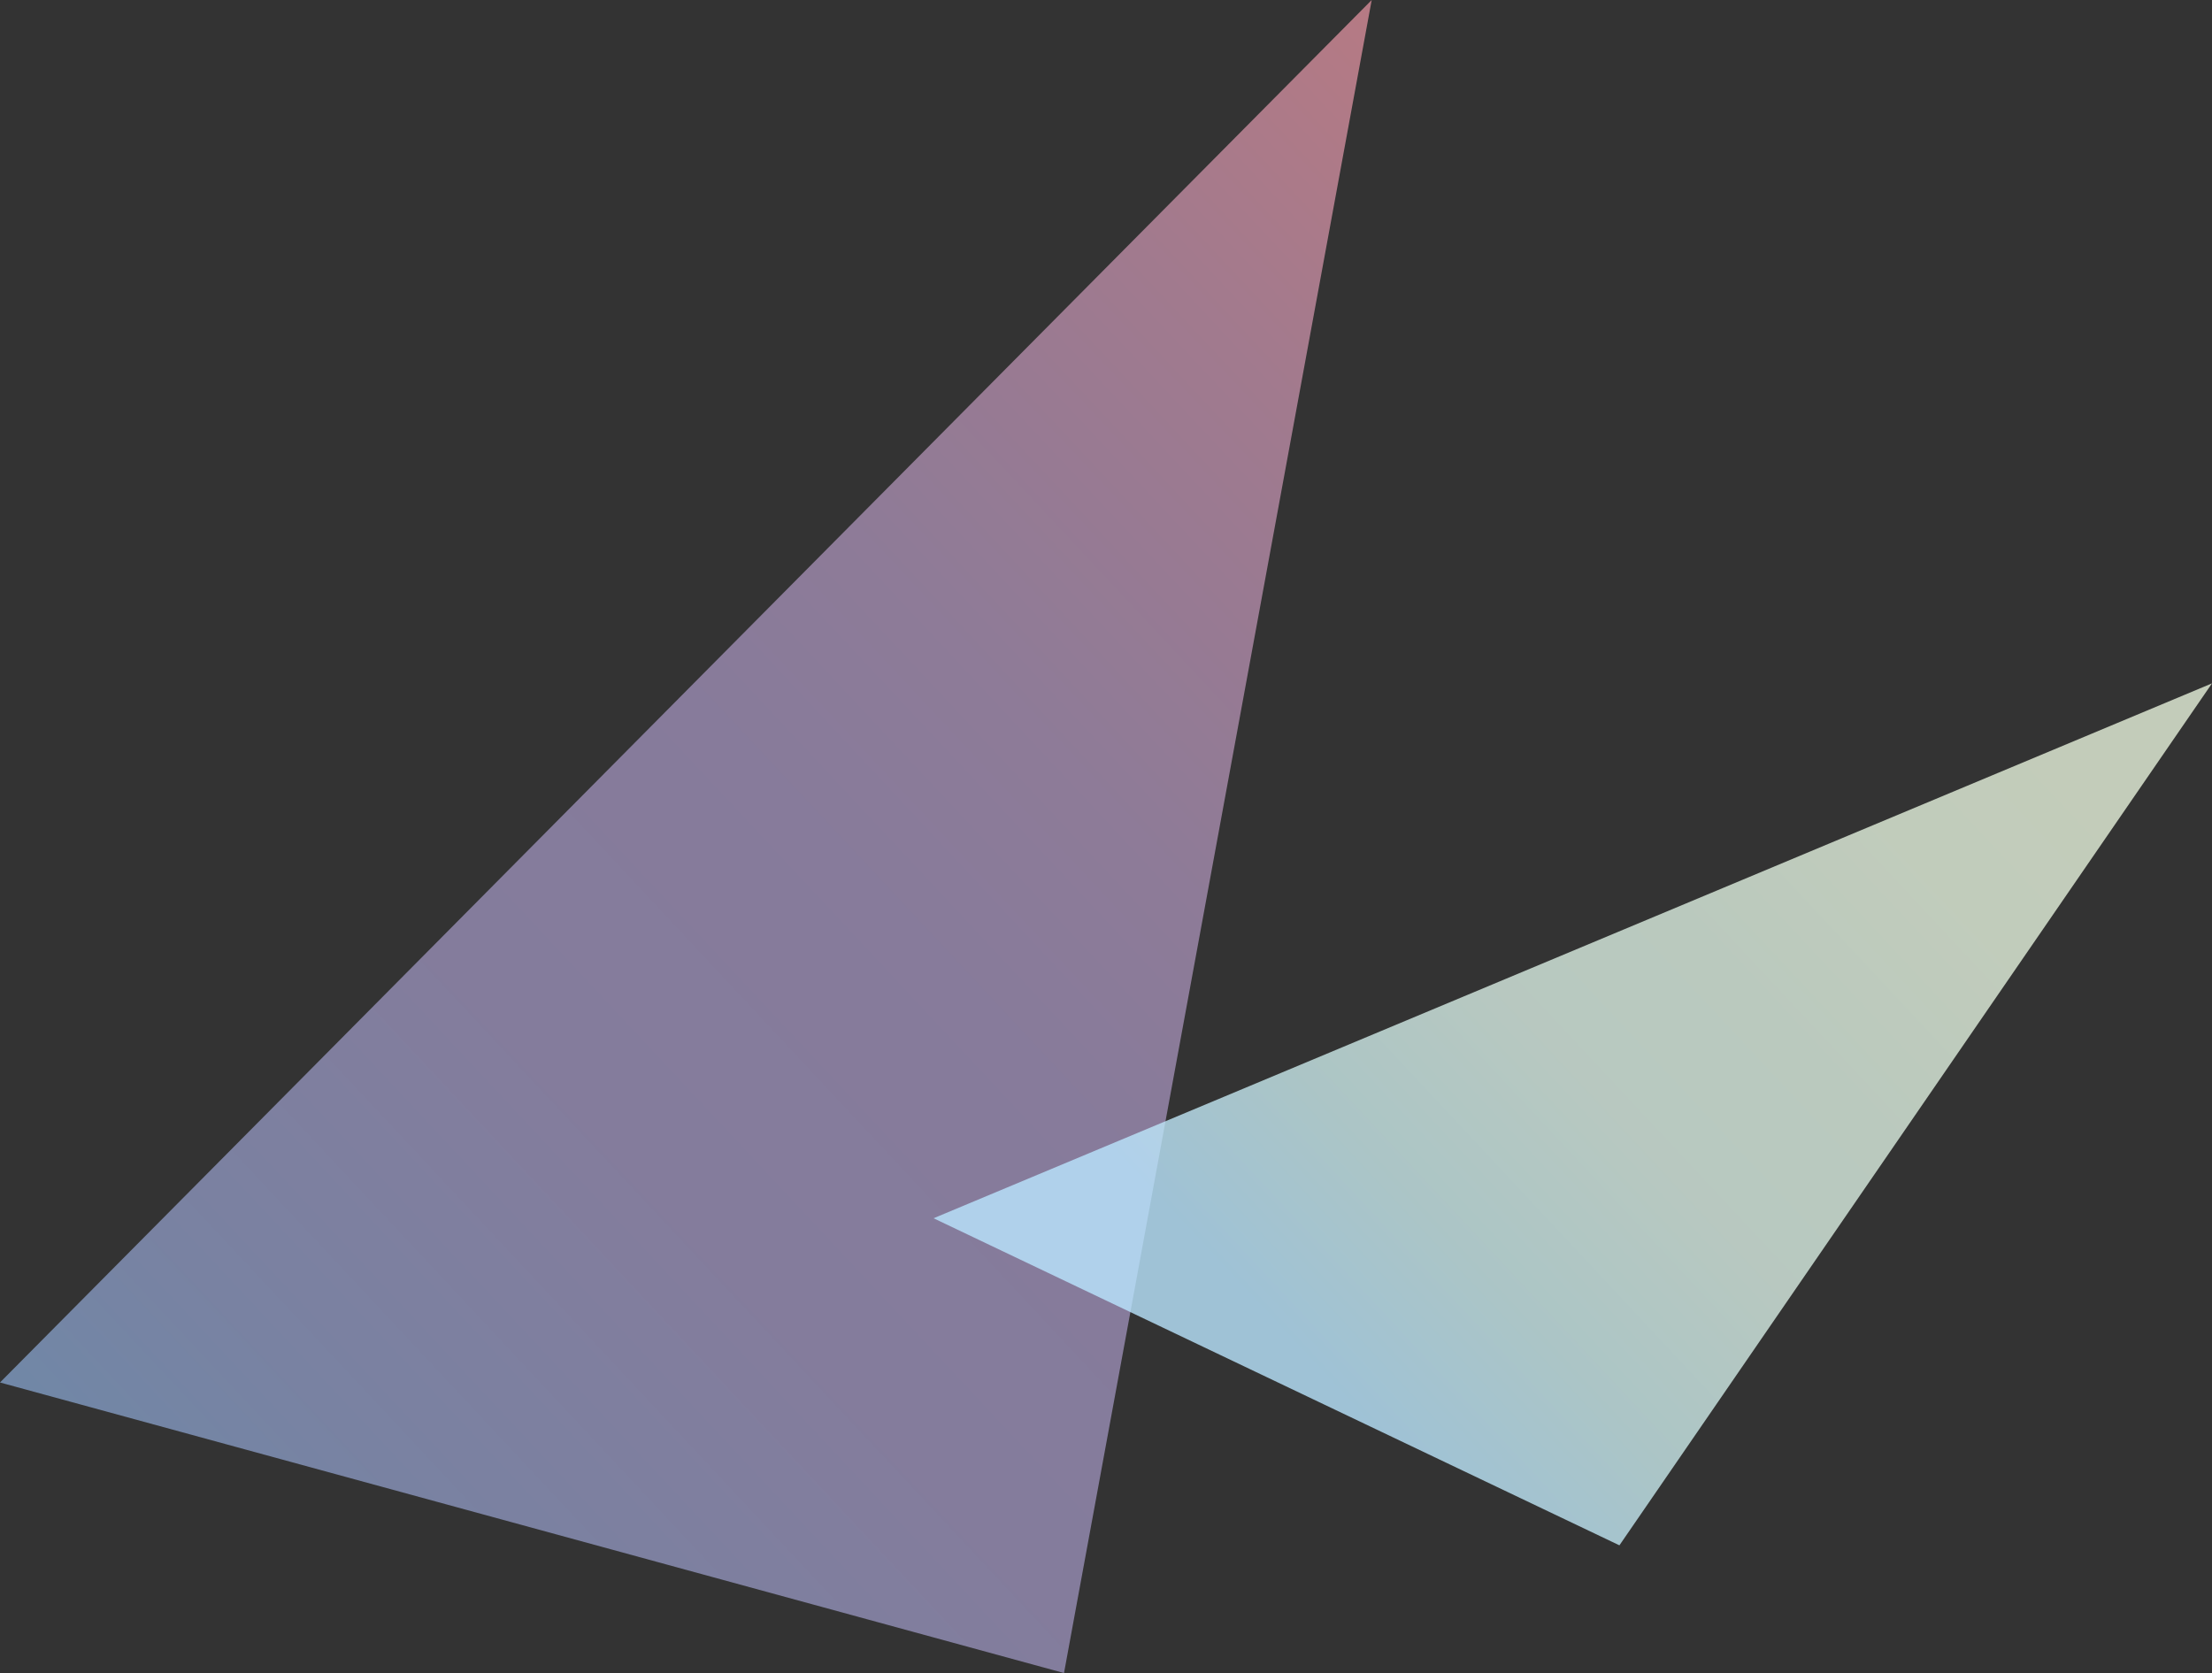 <svg xmlns="http://www.w3.org/2000/svg" xml:space="preserve" width="198.59" height="150.217"><rect width="100%" height="100%" fill="#333333" stroke="none"/><linearGradient id="a" x1="-4314.29" x2="-4139.558" y1="-2697.037" y2="-2697.037" gradientTransform="rotate(-43.072 1466.623 -6772.115)" gradientUnits="userSpaceOnUse"><stop offset="0" style="stop-color:#809dc4"/><stop offset=".117" style="stop-color:#8b96be"/><stop offset=".309" style="stop-color:#988fb7"/><stop offset=".495" style="stop-color:#9c8db5"/><stop offset=".621" style="stop-color:#a58db1"/><stop offset=".825" style="stop-color:#bd8ca5"/><stop offset="1" style="stop-color:#d78c98"/></linearGradient><path fill="url(#a)" d="M123.15 0 0 124.129l95.525 26.088z" opacity=".8"/><linearGradient id="b" x1="-4242.993" x2="-4126.351" y1="-2657.679" y2="-2657.679" gradientTransform="rotate(-43.072 1466.623 -6772.115)" gradientUnits="userSpaceOnUse"><stop offset=".134" style="stop-color:#bae6ff"/><stop offset=".282" style="stop-color:#caeaeb"/><stop offset=".436" style="stop-color:#d9eee4"/><stop offset=".577" style="stop-color:#dcefe1"/><stop offset=".725" style="stop-color:#e4f2de"/><stop offset=".87" style="stop-color:#e7f2dc"/></linearGradient><path fill="url(#b)" d="M198.59 61.357 83.813 109.383l61.576 29.367z" opacity=".8"/></svg>